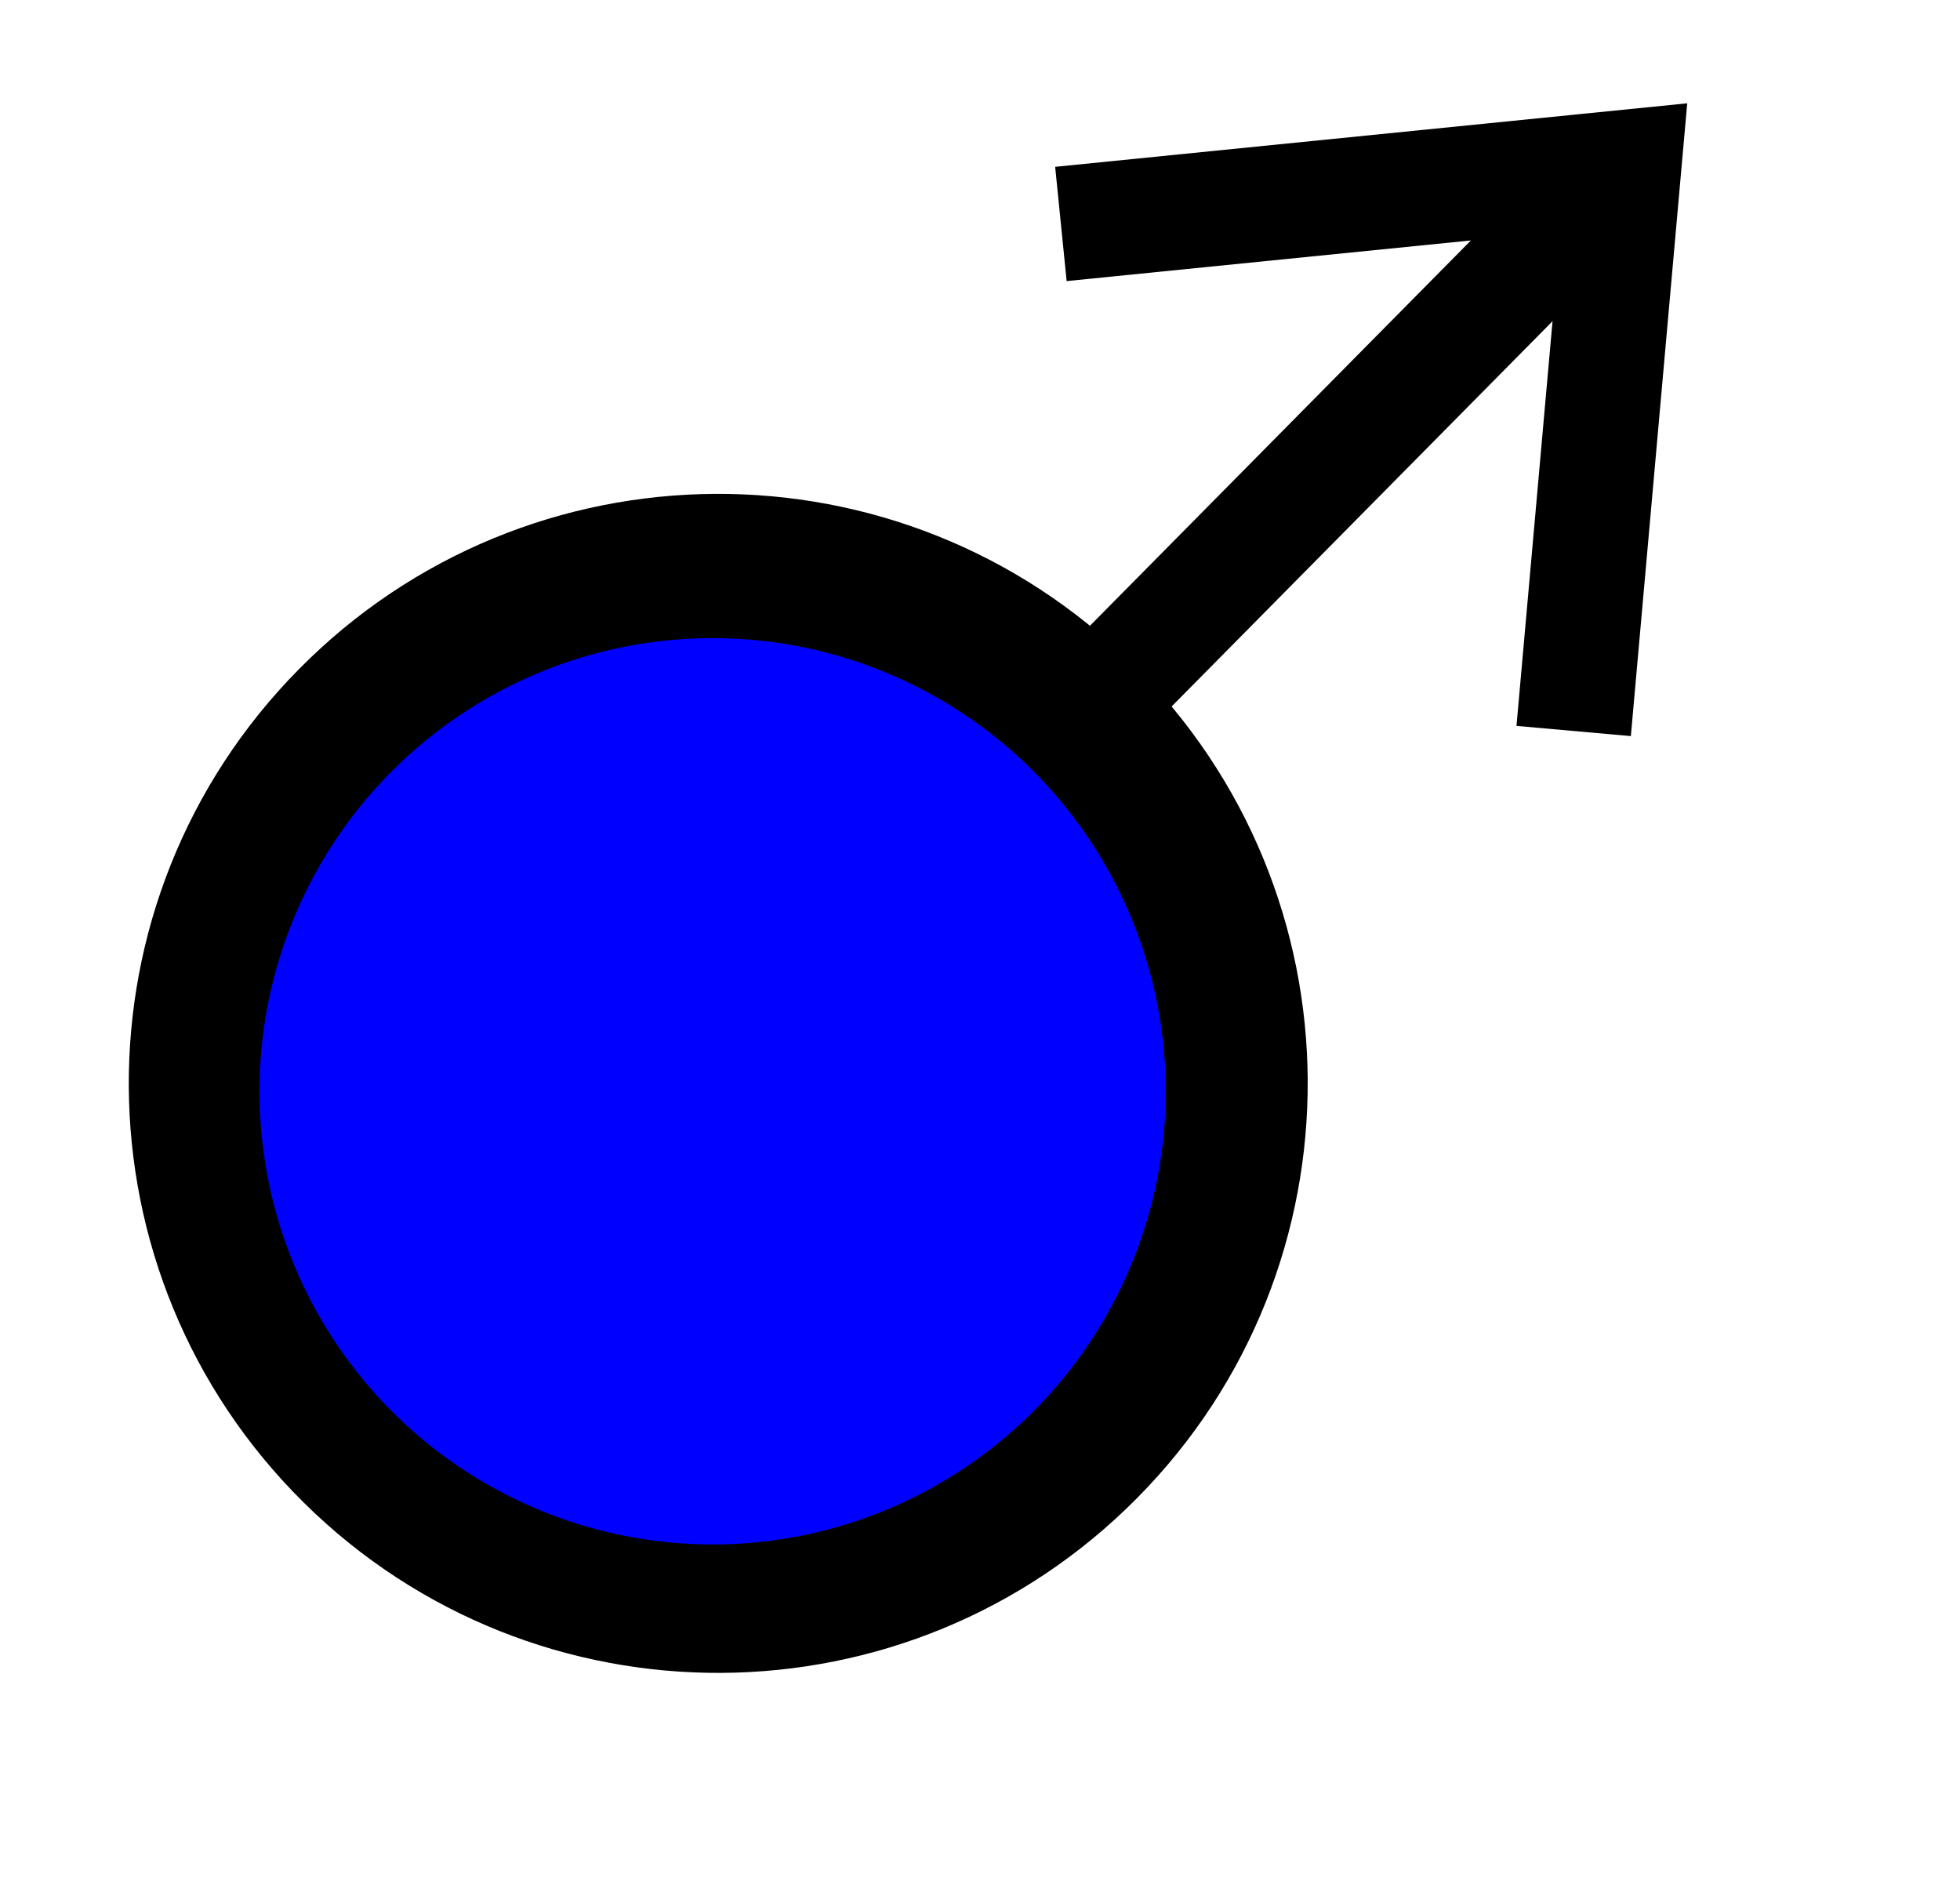 <?xml version="1.0"?><svg width="241.89" height="234.331" xmlns="http://www.w3.org/2000/svg">

 <g>
  <title>Layer 1</title>
  <g id="layer1">
   <g transform="matrix(-0.711,-0.703,0.703,-0.711,299.472,699.063) " id="g2815">
    <path fill="#0000ff" fill-opacity="0.75" fill-rule="evenodd" stroke="#000000" stroke-width="14.173" stroke-miterlimit="4" id="path2783" d="m547.503,318.059l0,90.182"/>
    <path fill="none" fill-rule="nonzero" stroke="#000000" stroke-width="14.173" stroke-linecap="round" stroke-linejoin="bevel" marker-start="none" marker-mid="none" marker-end="none" stroke-miterlimit="4" stroke-dashoffset="0" id="path2787" d="m613.163,253.833c0.009,36.269 -29.391,65.676 -65.66,65.676c-36.269,0 -65.669,-29.407 -65.66,-65.676c-0.009,-36.269 29.391,-65.676 65.66,-65.676c36.269,0 65.669,29.407 65.66,65.676z"/>
    <path fill="none" fill-opacity="0.75" fill-rule="evenodd" stroke="#000000" stroke-width="14.173" stroke-miterlimit="4" id="path2785" d="m503.001,358.995l44.502,53.823l44.502,-53.823"/>
   </g>
  </g>
  <circle id="svg_1" r="63.008" cy="134.669" cx="87.945" stroke-linecap="round" stroke-linejoin="bevel" stroke-width="14.173" stroke="#000000" fill="#0000ff"/>
 </g>
</svg>